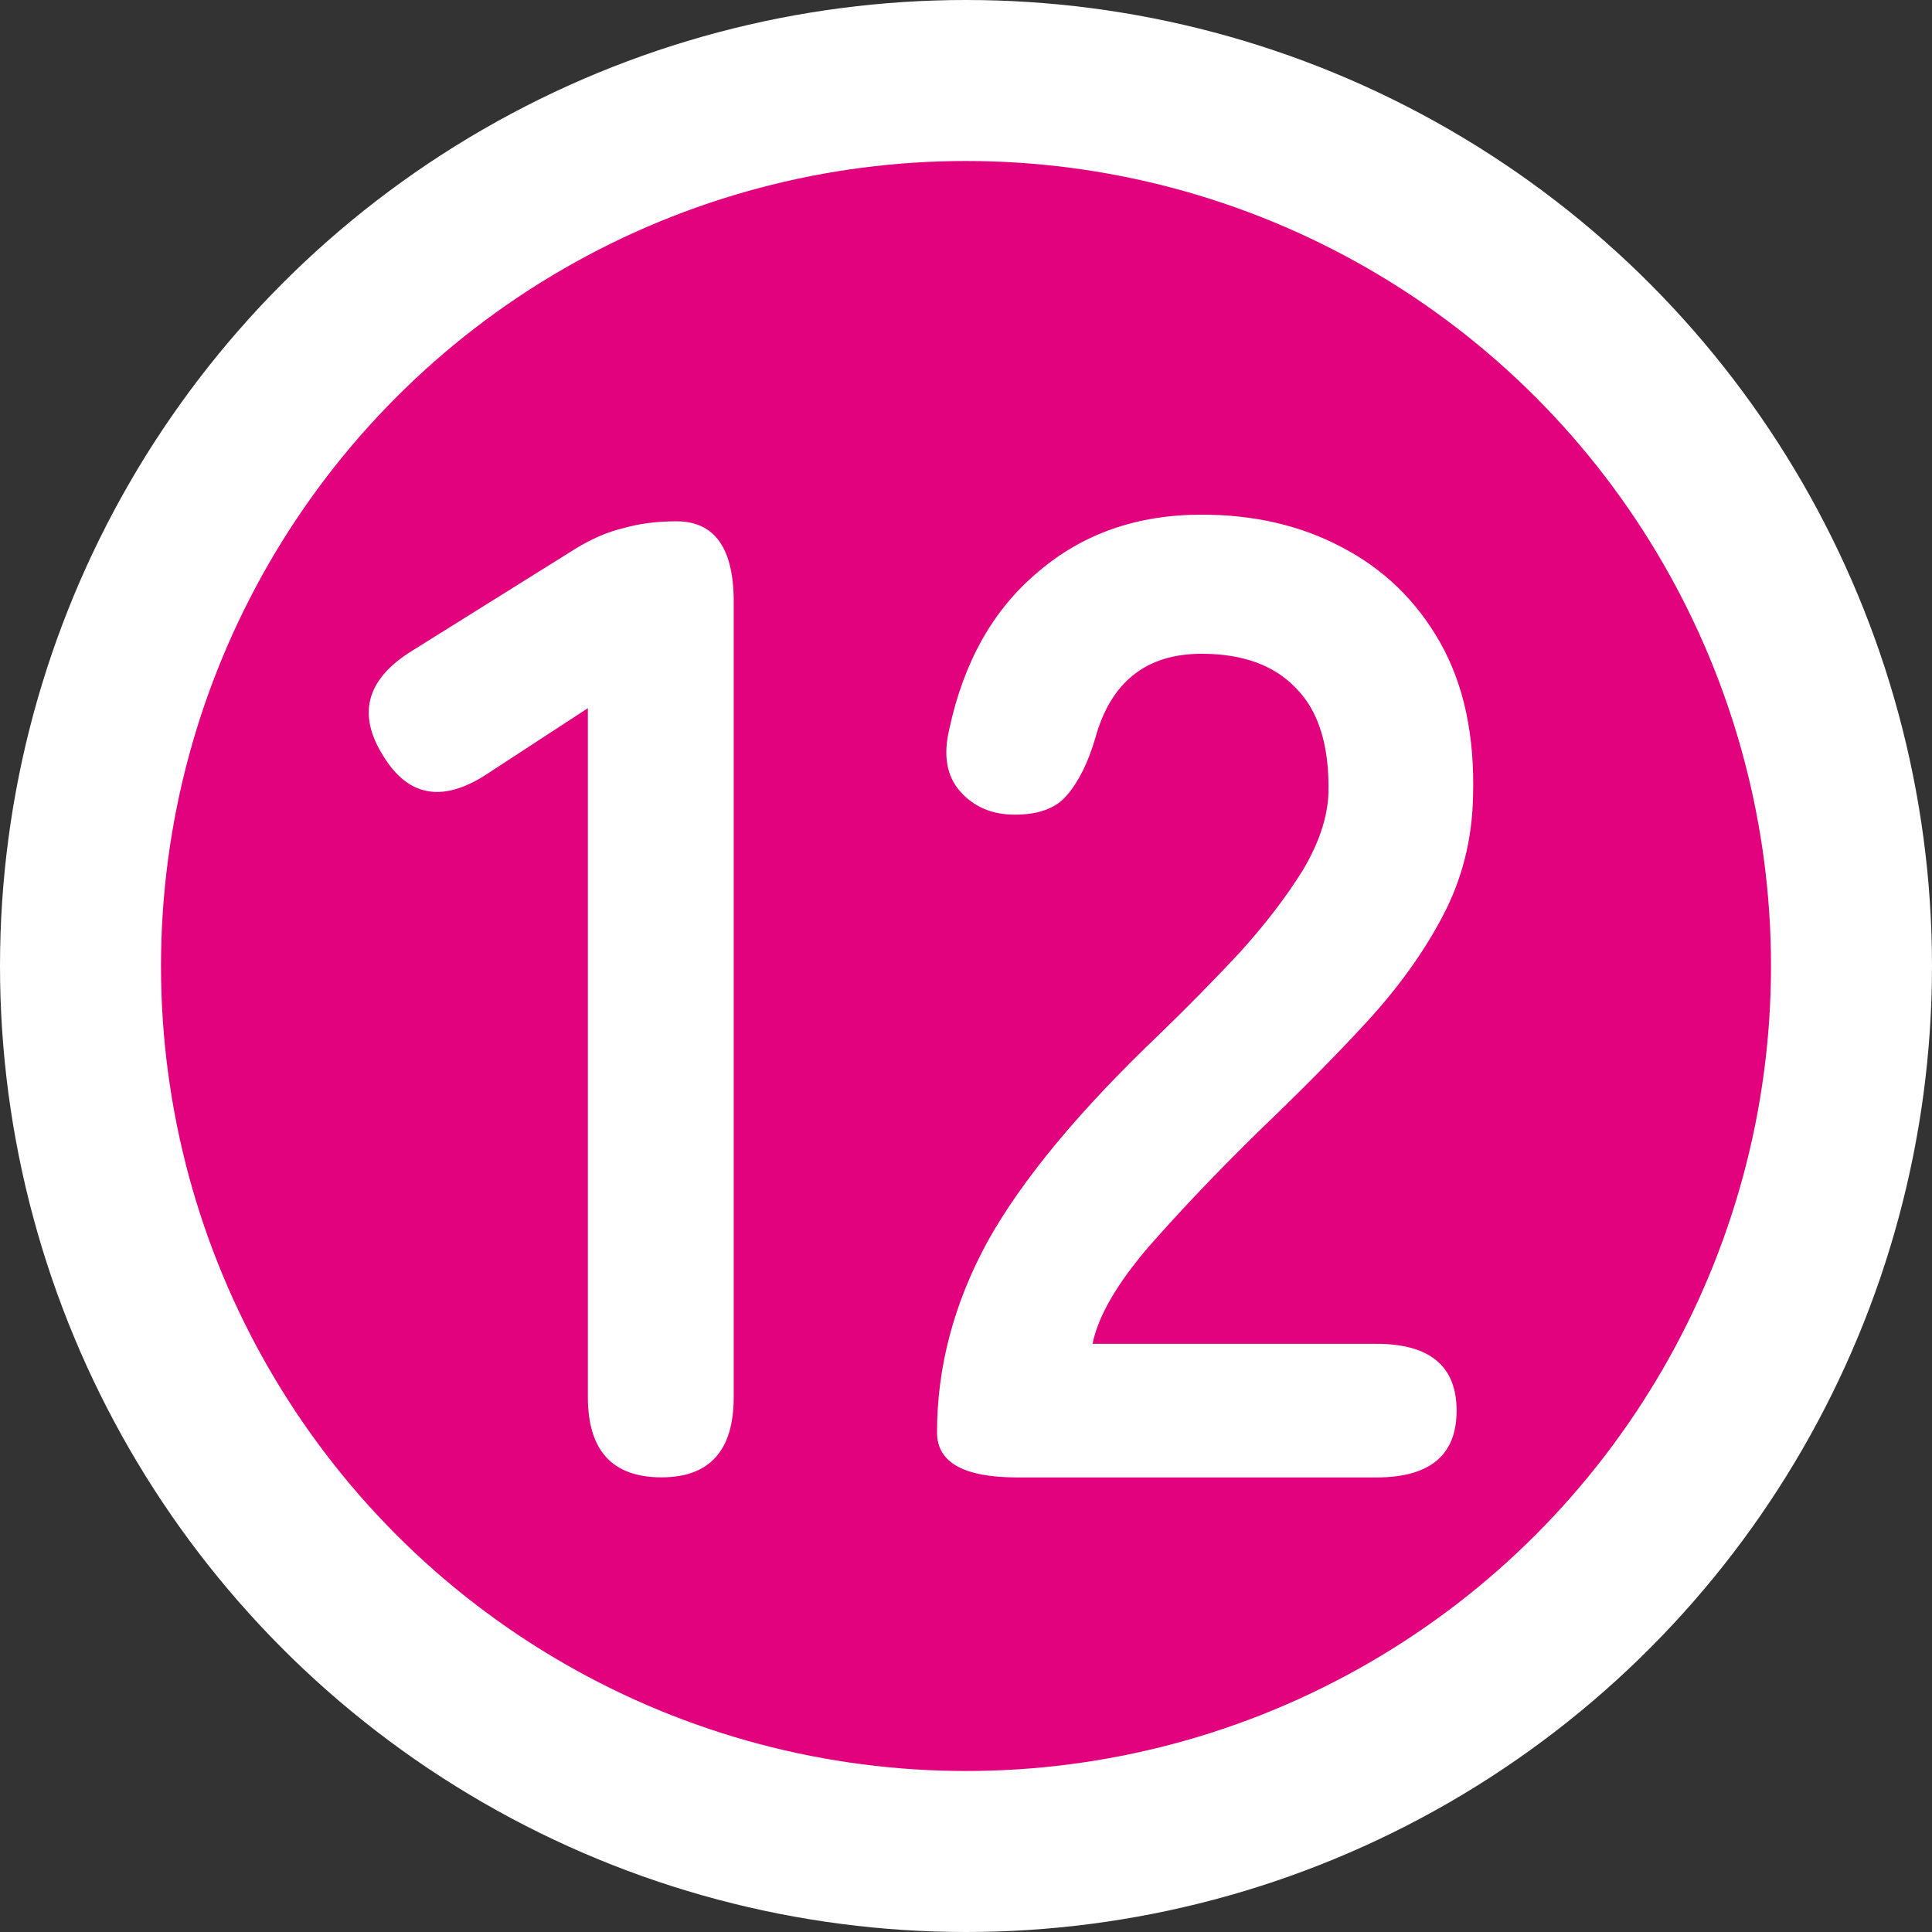 <svg width="18" height="18" viewBox="0 0 18 18" fill="none" xmlns="http://www.w3.org/2000/svg">
<rect x="0" y="0" width="18" height="18" fill="#333333" stroke="none"/>
<circle cx="9" cy="9" r="8.25" fill="#E2027E" stroke="white" stroke-width="1.5"/>
<path d="M9.48 13.765C8.98 13.765 8.73 13.626 8.73 13.346C8.73 12.736 8.887 12.143 9.201 11.567C9.522 10.991 10.056 10.347 10.802 9.636C11.064 9.382 11.314 9.128 11.551 8.874C11.788 8.611 11.983 8.357 12.136 8.111C12.288 7.857 12.369 7.616 12.377 7.387C12.386 6.946 12.284 6.62 12.072 6.409C11.869 6.197 11.577 6.091 11.195 6.091C10.679 6.091 10.348 6.354 10.204 6.879C10.137 7.107 10.048 7.285 9.938 7.412C9.836 7.531 9.675 7.59 9.455 7.59C9.243 7.59 9.074 7.518 8.946 7.374C8.819 7.23 8.786 7.035 8.845 6.79C8.98 6.163 9.256 5.676 9.671 5.329C10.086 4.973 10.594 4.795 11.195 4.795C11.687 4.795 12.123 4.897 12.504 5.1C12.894 5.303 13.199 5.6 13.419 5.989C13.639 6.379 13.741 6.858 13.724 7.425C13.715 7.823 13.622 8.192 13.444 8.53C13.267 8.869 13.029 9.2 12.733 9.522C12.445 9.835 12.114 10.169 11.742 10.525C11.352 10.906 11.005 11.271 10.7 11.618C10.403 11.965 10.23 12.266 10.179 12.52H12.822C13.322 12.52 13.571 12.728 13.571 13.143C13.571 13.558 13.322 13.765 12.822 13.765H9.48Z" fill="white"/>
<path d="M6.163 13.764C5.705 13.764 5.477 13.514 5.477 13.015V6.598L4.562 7.195C4.138 7.483 3.808 7.432 3.571 7.043C3.325 6.653 3.414 6.327 3.838 6.064L5.362 5.112C5.515 5.018 5.663 4.955 5.807 4.921C5.951 4.879 6.116 4.857 6.303 4.857C6.658 4.857 6.836 5.107 6.836 5.607V13.015C6.836 13.514 6.612 13.764 6.163 13.764Z" fill="white"/>
</svg>
